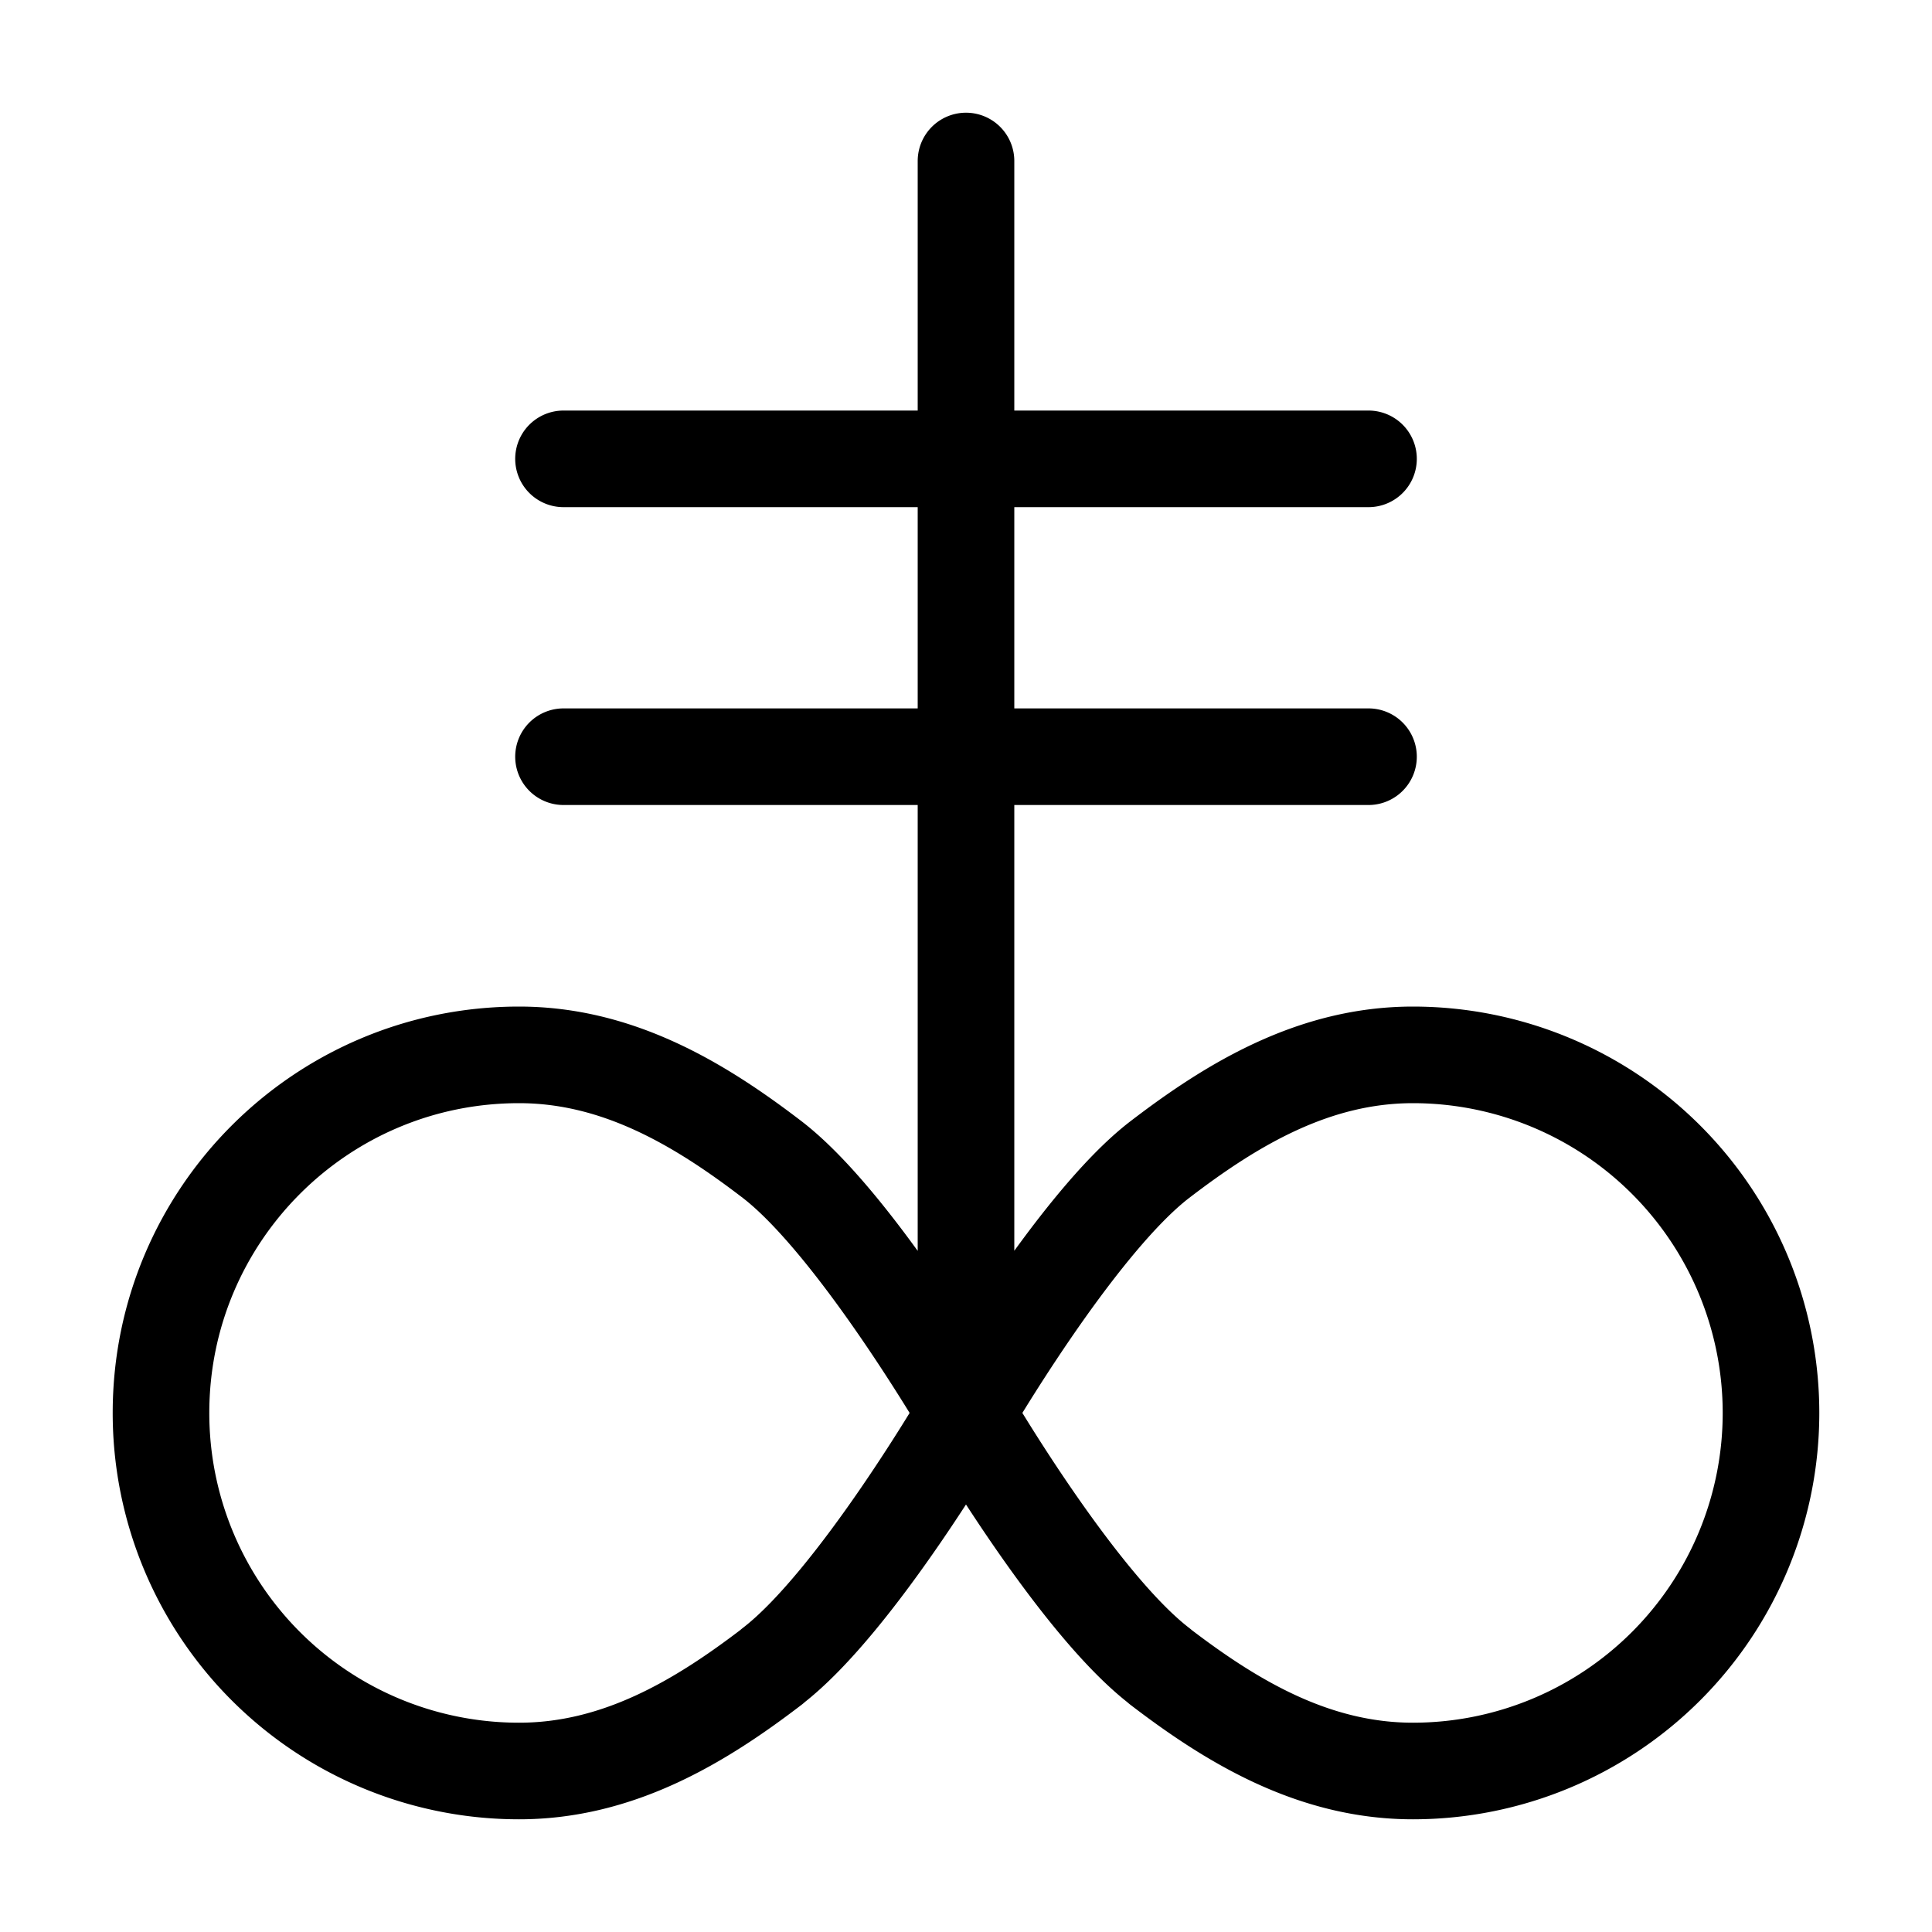 <svg width="16" height="16" viewBox="0 0 12 12" xmlns="http://www.w3.org/2000/svg"><path style="fill:none;stroke:#000;stroke-width:.6;stroke-linecap:round;stroke-linejoin:round;stroke-miterlimit:10;stroke-dasharray:none;stroke-opacity:1" d="M3.5 4.7h5m-3.703 5.65c-.45.345-.959.65-1.573.65A2.223 2.223 0 0 1 1 8.776c0-1.229.995-2.224 2.224-2.224.614 0 1.123.306 1.573.651C5.32 7.606 6 8.776 6 8.776s-.68 1.171-1.203 1.573zm2.406 0c.45.345.958.65 1.573.65a2.223 2.223 0 1 0 0-4.448c-.615 0-1.123.306-1.573.651C6.679 7.606 6 8.776 6 8.776s.68 1.171 1.203 1.573zM3.5 2.85h5M6 1v7.776"/></svg>